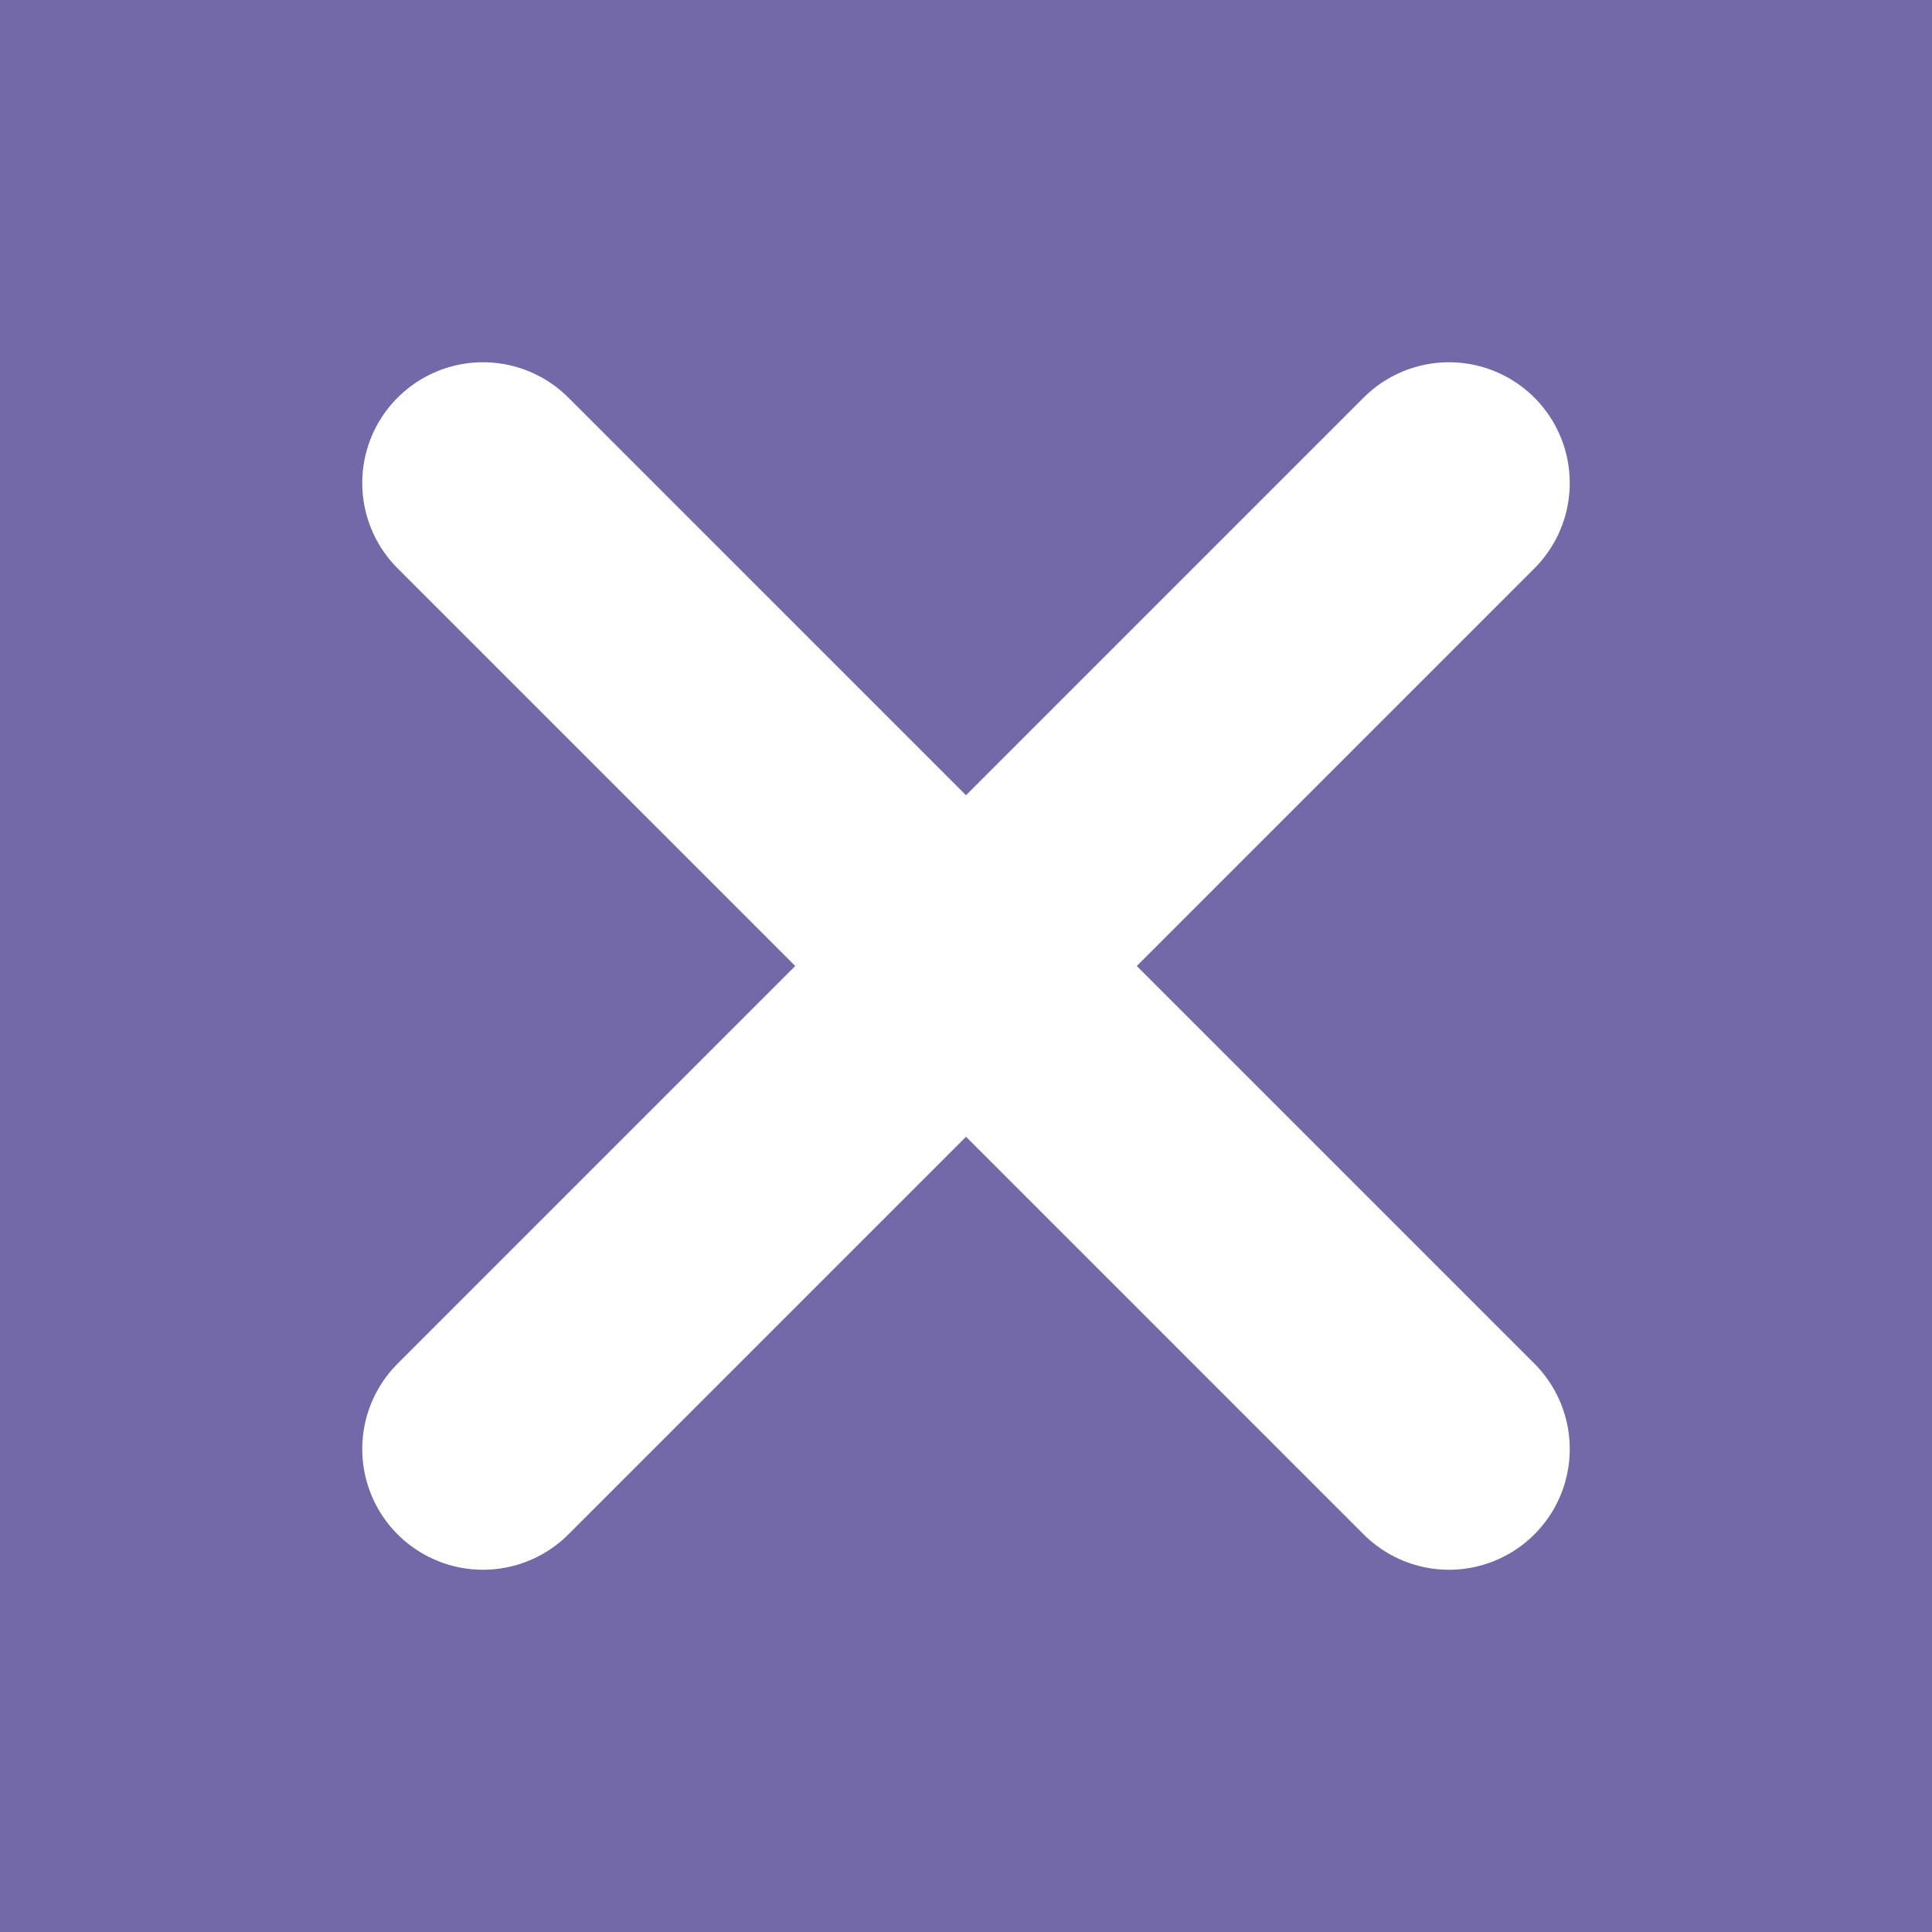 <svg width="24" height="24" viewBox="0 0 24 24" fill="none" xmlns="http://www.w3.org/2000/svg">
<g id="Close_round_light">
<rect width="24" height="24" fill="#7368A8"/>
<path id="Vector 47" d="M18 6L6 18" stroke="white" stroke-width="3" stroke-linecap="round" stroke-linejoin="round"/>
<path id="Vector 48" d="M6 6L18 18" stroke="white" stroke-width="3" stroke-linecap="round" stroke-linejoin="round"/>
</g>
</svg>
